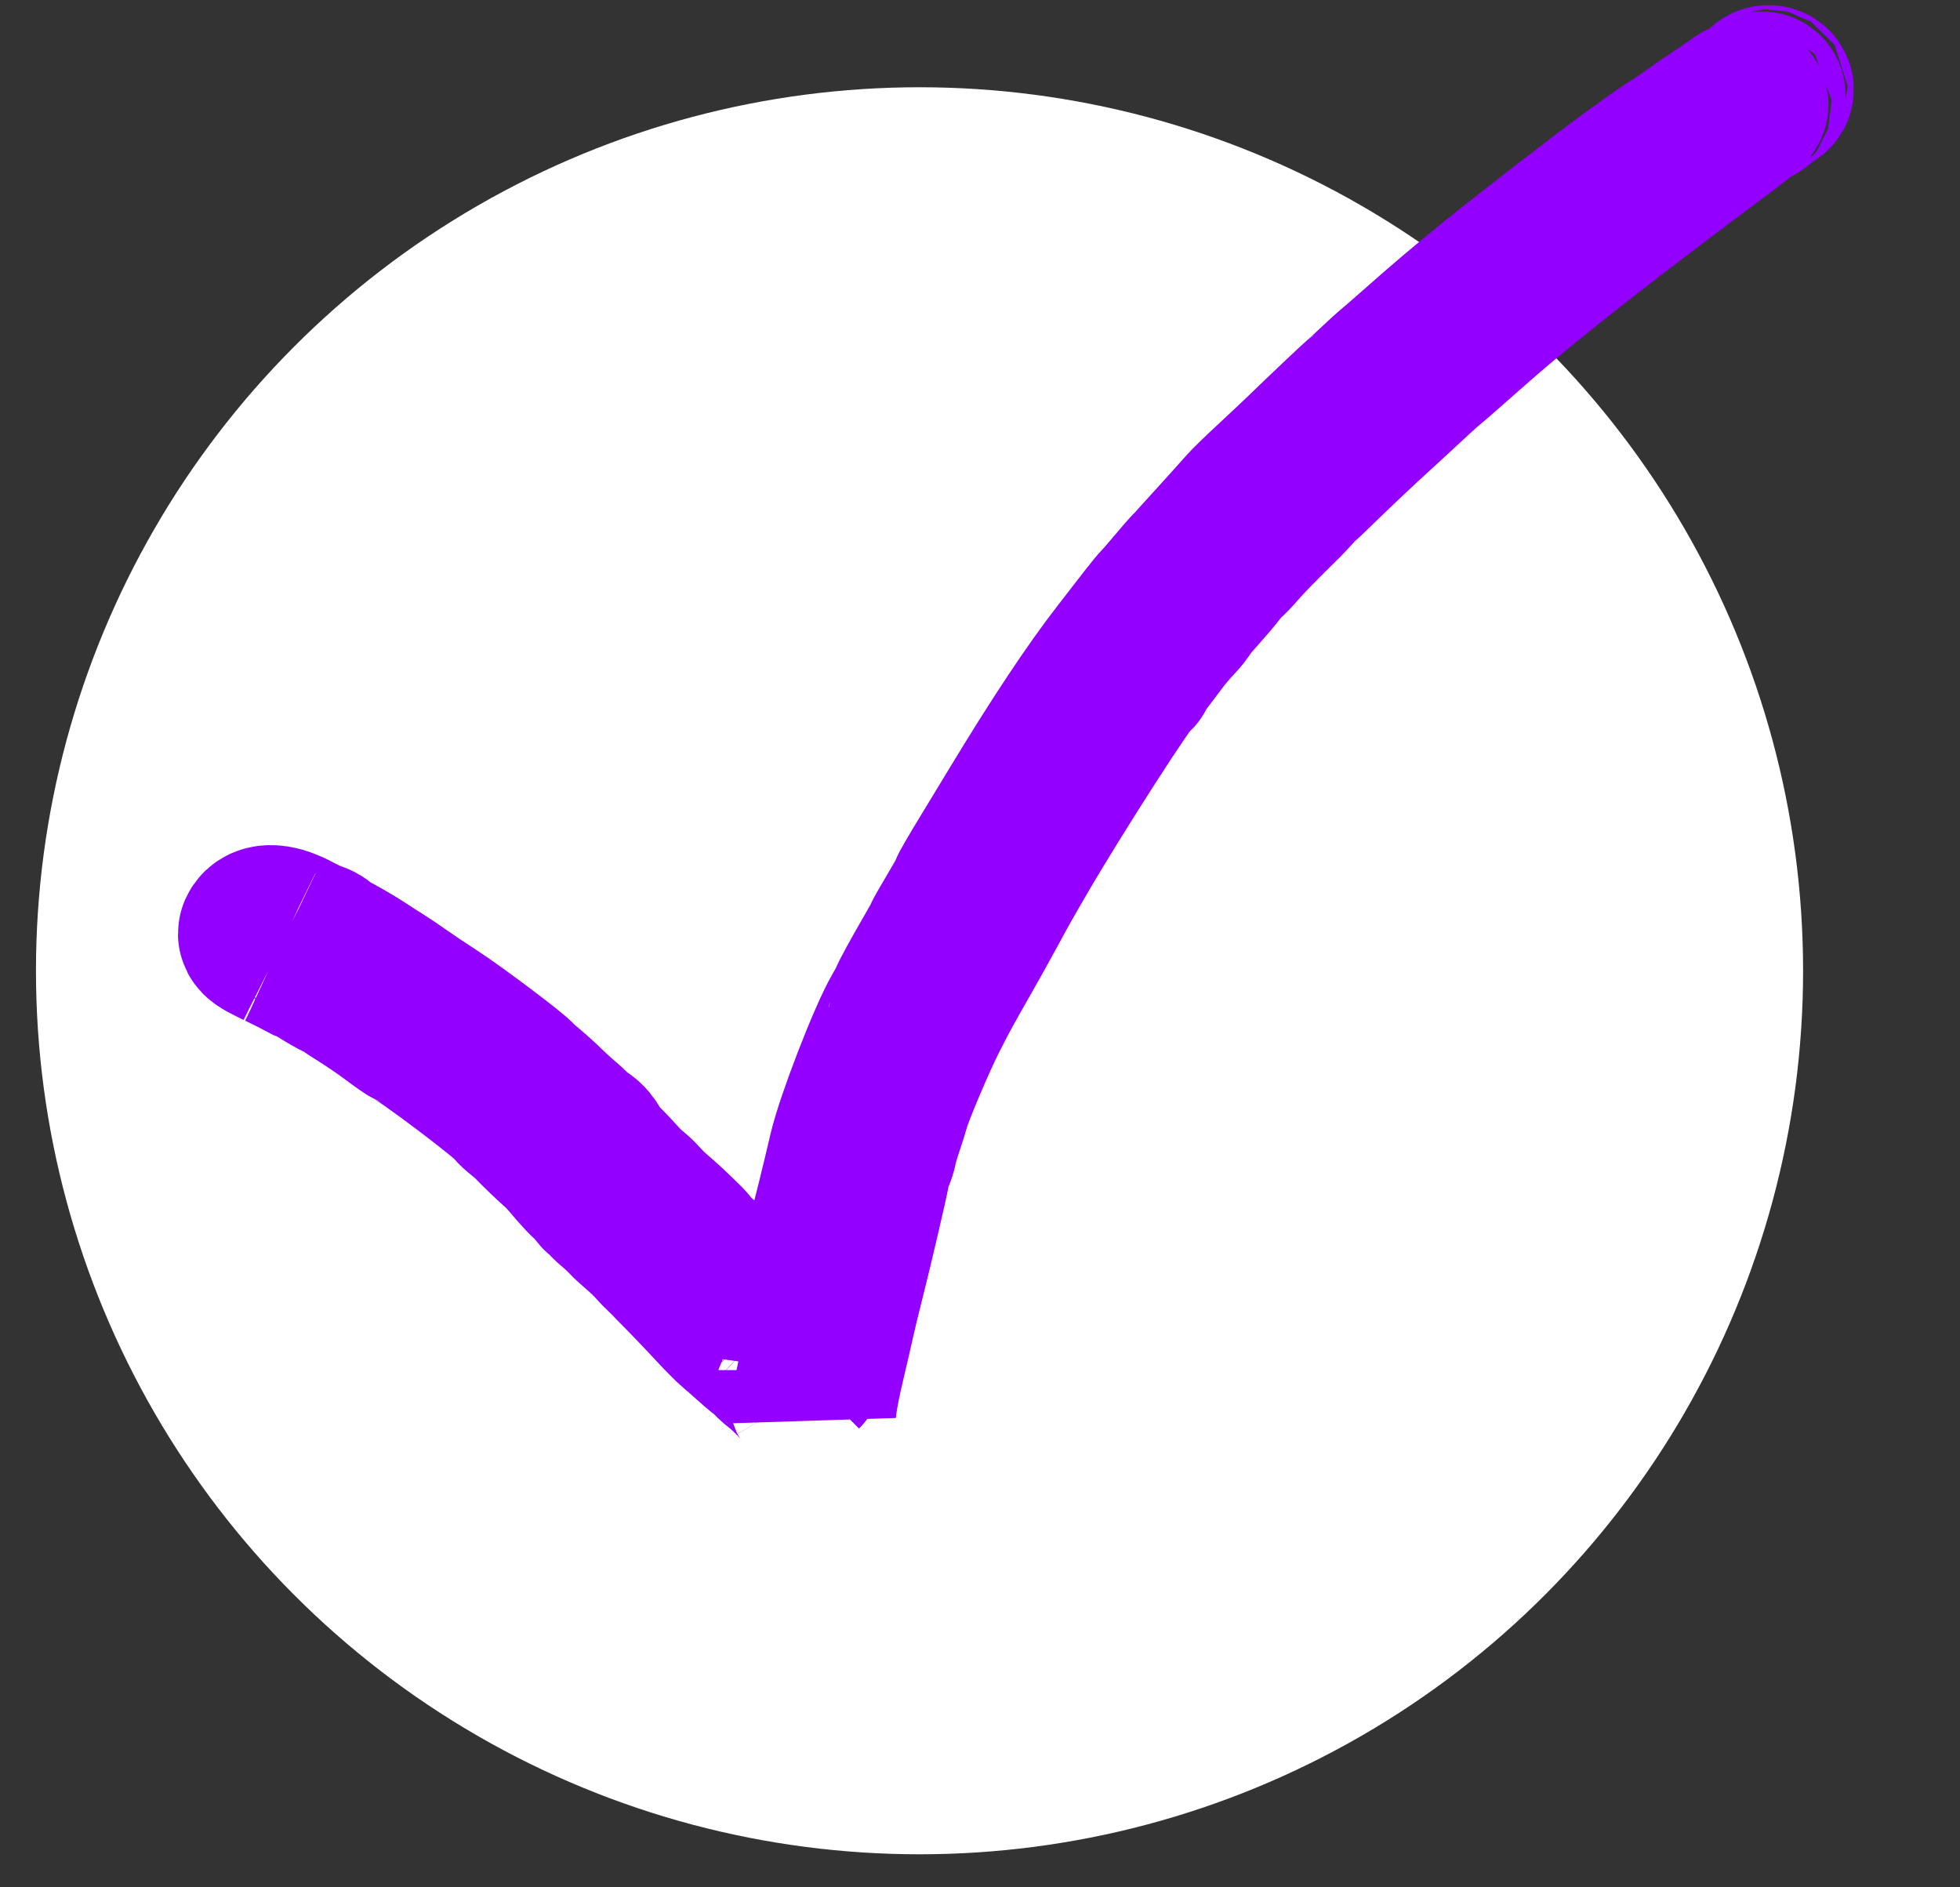 <?xml version="1.0" encoding="UTF-8"?> <svg xmlns="http://www.w3.org/2000/svg" width="54" height="52" viewBox="0 0 54 52" fill="none"><rect x="0" y="0" width="54" height="52" fill="#333333" stroke="none"/> <circle cx="25.334" cy="26.747" r="24.343" fill="white"></circle> <path fill-rule="evenodd" clip-rule="evenodd" d="M48.644 2.473C48.645 2.503 48.681 2.526 48.724 2.524C48.767 2.522 48.801 2.496 48.8 2.465C48.798 2.435 48.762 2.412 48.719 2.414C48.676 2.416 48.642 2.443 48.644 2.473ZM48.321 2.71C48.125 2.889 48.172 2.95 48.386 2.794C48.49 2.719 48.574 2.641 48.573 2.622C48.569 2.552 48.447 2.595 48.321 2.71Z" fill="#9300FF"></path> <path d="M47.881 2.952C47.776 3.033 47.554 3.186 47.39 3.291C47.226 3.396 46.933 3.597 46.74 3.737C46.546 3.878 46.291 4.051 46.173 4.124C46.054 4.196 45.822 4.353 45.656 4.472C45.49 4.592 45.184 4.812 44.977 4.961C44.357 5.405 42.035 7.201 41.182 7.895C40.345 8.577 39.876 8.975 39.076 9.682C38.809 9.919 38.522 10.167 38.44 10.235C38.357 10.302 38.123 10.515 37.92 10.707C37.717 10.9 37.531 11.07 37.507 11.087C37.461 11.119 36.51 12.019 35.969 12.544C35.787 12.72 35.383 13.1 35.071 13.389C34.759 13.678 34.449 13.979 34.382 14.058C34.218 14.251 32.913 15.691 32.835 15.765C32.801 15.797 32.633 15.992 32.46 16.198C32.288 16.404 32.096 16.625 32.033 16.688C31.971 16.752 31.81 16.947 31.677 17.12C31.544 17.294 31.203 17.733 30.921 18.097C30.182 19.047 29.232 20.477 28.131 22.296C27.847 22.766 27.427 23.458 27.198 23.834C26.969 24.21 26.759 24.577 26.731 24.65C26.704 24.722 26.539 25.022 26.364 25.315C26.189 25.608 26.047 25.86 26.047 25.874C26.048 25.888 25.94 26.087 25.806 26.317C25.464 26.904 25.114 27.543 25.116 27.576C25.117 27.592 25.023 27.766 24.909 27.964C24.524 28.626 23.641 30.91 23.442 31.757C23.18 32.871 23.032 33.47 22.888 33.995C22.591 35.075 22.234 36.58 22.171 37.015C22.158 37.107 22.137 37.245 22.124 37.322C22.112 37.398 22.084 37.59 22.061 37.75C22.097 37.493 21.924 37.371 21.834 37.297C21.688 37.177 21.41 36.91 20.951 36.45C20.875 36.375 20.746 36.272 20.663 36.221C20.58 36.17 20.451 36.038 20.375 35.928C20.299 35.816 20.206 35.712 20.168 35.695C20.131 35.679 20.013 35.563 19.907 35.439C19.62 35.103 19.261 34.74 19.11 34.633C19.037 34.582 18.967 34.508 18.954 34.469C18.934 34.407 18.838 34.309 18.358 33.853C18.308 33.806 18.216 33.723 18.154 33.668C18.091 33.613 17.98 33.516 17.907 33.452C17.834 33.388 17.696 33.248 17.6 33.142C17.505 33.035 17.395 32.934 17.357 32.916C17.319 32.899 17.133 32.714 16.943 32.504C16.754 32.294 16.536 32.072 16.459 32.01C16.383 31.948 16.285 31.812 16.243 31.707C16.2 31.603 16.099 31.481 16.019 31.437C15.939 31.393 15.816 31.296 15.746 31.222C15.676 31.148 15.537 31.019 15.436 30.936C15.335 30.852 15.182 30.714 15.096 30.629C14.821 30.36 14.463 30.041 14.339 29.956C14.274 29.91 14.213 29.851 14.204 29.823C14.177 29.741 12.503 28.48 11.933 28.111C11.643 27.925 11.23 27.647 11.014 27.495C10.799 27.343 10.534 27.165 10.427 27.099C10.319 27.034 10.095 26.89 9.93 26.781C9.764 26.671 9.444 26.481 9.218 26.359C8.992 26.237 8.801 26.118 8.793 26.095C8.786 26.071 8.7 26.027 8.603 25.995C8.506 25.964 8.291 25.865 8.125 25.774C7.647 25.515 7.277 25.486 7.181 25.701C7.152 25.766 7.237 25.83 7.563 25.989C7.611 26.012 7.661 26.036 7.71 26.06L7.734 26.071C7.981 26.189 8.232 26.316 8.473 26.445C8.598 26.492 8.704 26.543 8.921 26.682C9.07 26.776 9.285 26.898 9.401 26.952C9.517 27.006 9.615 27.061 9.619 27.073C9.623 27.085 9.818 27.215 10.052 27.36C10.286 27.506 10.659 27.761 10.879 27.928C11.1 28.095 11.322 28.249 11.372 28.271C11.717 28.419 14.153 30.26 14.201 30.409C14.209 30.433 14.331 30.545 14.473 30.658C14.615 30.771 14.735 30.878 14.741 30.896C14.752 30.929 15.364 31.516 15.471 31.595C15.506 31.621 15.617 31.739 15.717 31.856C16.101 32.309 16.294 32.511 16.345 32.517C16.374 32.52 16.443 32.6 16.497 32.694C16.551 32.789 16.623 32.869 16.657 32.873C16.692 32.877 16.729 32.908 16.739 32.942C16.75 32.976 16.852 33.08 16.964 33.173C17.077 33.267 17.227 33.407 17.298 33.484C17.368 33.561 17.537 33.717 17.672 33.831C17.807 33.944 17.983 34.113 18.062 34.205C18.142 34.297 18.289 34.449 18.389 34.542C18.489 34.635 18.575 34.72 18.58 34.731C18.585 34.742 18.617 34.776 18.65 34.808C18.822 34.973 19.419 35.594 19.761 35.964C19.975 36.195 20.222 36.443 20.309 36.515C20.397 36.587 20.602 36.767 20.765 36.914C20.927 37.062 21.107 37.209 21.164 37.24C21.221 37.271 21.276 37.321 21.285 37.351C21.295 37.381 21.382 37.466 21.478 37.54C21.756 37.753 22.163 38.174 22.272 38.359C22.387 38.555 22.362 38.48 22.422 38.828C22.462 38.453 22.538 38.06 22.714 37.321C22.78 37.044 22.876 36.629 22.926 36.398C22.977 36.168 23.095 35.677 23.189 35.308C23.408 34.451 23.859 32.521 23.907 32.236C23.927 32.116 23.975 31.952 24.014 31.872C24.053 31.791 24.095 31.663 24.107 31.586C24.118 31.51 24.192 31.257 24.27 31.026C24.348 30.794 24.436 30.516 24.465 30.408C24.563 30.049 25.184 28.584 25.507 27.952C25.847 27.287 25.879 27.228 26.453 26.22C26.658 25.86 26.971 25.298 27.148 24.97C27.468 24.378 27.52 24.284 27.963 23.521C28.954 21.811 31.029 18.582 31.166 18.537C31.202 18.525 31.23 18.495 31.229 18.471C31.227 18.447 31.342 18.276 31.483 18.09C31.624 17.905 31.814 17.654 31.905 17.533C31.996 17.412 32.178 17.197 32.311 17.056C32.444 16.916 32.552 16.782 32.552 16.759C32.551 16.737 32.715 16.536 32.916 16.314C33.116 16.091 33.37 15.793 33.48 15.65C33.59 15.508 33.706 15.378 33.737 15.361C33.768 15.345 33.918 15.188 34.071 15.013C34.303 14.748 34.599 14.445 35.319 13.736C35.367 13.688 35.488 13.558 35.588 13.447C35.687 13.336 35.789 13.231 35.815 13.215C35.841 13.198 36.011 13.039 36.192 12.861C36.617 12.444 37.409 11.694 37.791 11.348C37.956 11.2 38.326 10.858 38.614 10.59C38.901 10.322 39.199 10.052 39.276 9.99C39.352 9.928 39.584 9.728 39.79 9.546C39.997 9.365 40.372 9.034 40.625 8.812C42.01 7.592 44.23 5.853 47.603 3.343C47.895 3.126 48.12 2.916 48.104 2.876C48.083 2.827 48.014 2.85 47.881 2.952Z" fill="#9300FF"></path> <path d="M22.06 37.753C22.061 37.752 22.061 37.751 22.061 37.75M7.734 26.071C7.981 26.189 8.232 26.316 8.473 26.445C8.598 26.492 8.704 26.543 8.921 26.682C9.07 26.776 9.285 26.898 9.401 26.952C9.517 27.006 9.615 27.061 9.619 27.073C9.623 27.085 9.818 27.215 10.052 27.36C10.286 27.506 10.659 27.761 10.879 27.928C11.1 28.095 11.322 28.249 11.372 28.271C11.717 28.419 14.153 30.26 14.201 30.409C14.209 30.433 14.331 30.545 14.473 30.658C14.615 30.771 14.735 30.878 14.741 30.896C14.752 30.929 15.364 31.516 15.471 31.595C15.506 31.621 15.617 31.739 15.717 31.856C16.101 32.309 16.294 32.511 16.345 32.517C16.374 32.52 16.443 32.6 16.497 32.694C16.551 32.789 16.623 32.869 16.657 32.873C16.692 32.877 16.729 32.908 16.739 32.942C16.75 32.976 16.852 33.08 16.964 33.173C17.077 33.267 17.227 33.407 17.298 33.484C17.368 33.561 17.537 33.717 17.672 33.831C17.807 33.944 17.983 34.113 18.062 34.205C18.142 34.297 18.289 34.449 18.389 34.542C18.489 34.635 18.575 34.72 18.58 34.731C18.585 34.742 18.617 34.776 18.65 34.808C18.822 34.973 19.419 35.594 19.761 35.964C19.975 36.195 20.222 36.443 20.309 36.515C20.397 36.587 20.602 36.767 20.765 36.914C20.927 37.062 21.107 37.209 21.164 37.24C21.221 37.271 21.276 37.321 21.285 37.351C21.295 37.381 21.382 37.466 21.478 37.54C21.756 37.753 22.163 38.174 22.272 38.359C22.387 38.555 22.362 38.48 22.422 38.828C22.462 38.453 22.538 38.06 22.714 37.321C22.78 37.044 22.876 36.629 22.926 36.398C22.977 36.168 23.095 35.677 23.189 35.308C23.408 34.451 23.859 32.521 23.907 32.236C23.927 32.116 23.975 31.952 24.014 31.872C24.053 31.791 24.095 31.663 24.107 31.586C24.118 31.51 24.192 31.257 24.27 31.026C24.348 30.794 24.436 30.516 24.465 30.408C24.563 30.049 25.184 28.584 25.507 27.952C25.847 27.287 25.879 27.228 26.453 26.22C26.658 25.86 26.971 25.298 27.148 24.97C27.468 24.378 27.52 24.284 27.963 23.521C28.954 21.811 31.029 18.582 31.166 18.537C31.202 18.525 31.23 18.495 31.229 18.471C31.227 18.447 31.342 18.276 31.483 18.09C31.624 17.905 31.814 17.654 31.905 17.533C31.996 17.412 32.178 17.197 32.311 17.056C32.444 16.916 32.552 16.782 32.552 16.759C32.551 16.737 32.715 16.536 32.916 16.314C33.116 16.091 33.37 15.793 33.48 15.65C33.59 15.508 33.706 15.378 33.737 15.361C33.768 15.345 33.918 15.188 34.071 15.013C34.303 14.748 34.599 14.445 35.319 13.736C35.367 13.688 35.488 13.558 35.588 13.447C35.687 13.336 35.789 13.231 35.815 13.215C35.841 13.198 36.011 13.039 36.192 12.861C36.617 12.444 37.409 11.694 37.791 11.348C37.956 11.2 38.326 10.858 38.614 10.59C38.901 10.322 39.199 10.052 39.276 9.99C39.352 9.928 39.584 9.728 39.79 9.546C39.997 9.365 40.372 9.034 40.625 8.812C42.01 7.592 44.23 5.853 47.603 3.343C47.895 3.126 48.12 2.916 48.104 2.876C48.083 2.827 48.014 2.85 47.881 2.952C47.776 3.033 47.554 3.186 47.39 3.291C47.226 3.396 46.933 3.597 46.74 3.737C46.546 3.878 46.291 4.051 46.173 4.124C46.054 4.196 45.822 4.353 45.656 4.472C45.49 4.592 45.184 4.812 44.977 4.961C44.357 5.405 42.035 7.201 41.182 7.895C40.345 8.577 39.876 8.975 39.076 9.682C38.809 9.919 38.522 10.167 38.44 10.235C38.357 10.302 38.123 10.515 37.92 10.707C37.717 10.9 37.531 11.07 37.507 11.087C37.461 11.119 36.51 12.019 35.969 12.544C35.787 12.72 35.383 13.1 35.071 13.389C34.759 13.678 34.449 13.979 34.382 14.058C34.218 14.251 32.913 15.691 32.835 15.765C32.801 15.797 32.633 15.992 32.46 16.198C32.288 16.404 32.096 16.625 32.033 16.688C31.971 16.752 31.81 16.947 31.677 17.12C31.544 17.294 31.203 17.733 30.921 18.097C30.182 19.047 29.232 20.477 28.131 22.296C27.847 22.766 27.427 23.458 27.198 23.834C26.969 24.21 26.759 24.577 26.731 24.65C26.704 24.722 26.539 25.022 26.364 25.315C26.189 25.608 26.047 25.86 26.047 25.874C26.048 25.888 25.94 26.087 25.806 26.317C25.464 26.904 25.114 27.543 25.116 27.576C25.117 27.592 25.023 27.766 24.909 27.964C24.524 28.626 23.641 30.91 23.442 31.757C23.18 32.871 23.032 33.47 22.888 33.995C22.591 35.075 22.234 36.58 22.171 37.015C22.158 37.107 22.137 37.245 22.124 37.322C22.112 37.398 22.084 37.59 22.061 37.75M7.734 26.071L7.71 26.06M7.734 26.071C7.726 26.067 7.718 26.064 7.71 26.06M22.061 37.75C22.097 37.493 21.924 37.371 21.834 37.297C21.688 37.177 21.41 36.91 20.951 36.45C20.875 36.375 20.746 36.272 20.663 36.221C20.58 36.17 20.451 36.038 20.375 35.928C20.299 35.816 20.206 35.712 20.168 35.695C20.131 35.679 20.013 35.563 19.907 35.439C19.62 35.103 19.261 34.74 19.11 34.633C19.037 34.582 18.967 34.508 18.954 34.469C18.934 34.407 18.838 34.309 18.358 33.853C18.308 33.806 18.216 33.723 18.154 33.668C18.091 33.613 17.98 33.516 17.907 33.452C17.834 33.388 17.696 33.248 17.6 33.142C17.505 33.035 17.395 32.934 17.357 32.916C17.319 32.899 17.133 32.714 16.943 32.504C16.754 32.294 16.536 32.072 16.459 32.01C16.383 31.948 16.285 31.812 16.243 31.707C16.2 31.603 16.099 31.481 16.019 31.437C15.939 31.393 15.816 31.296 15.746 31.222C15.676 31.148 15.537 31.019 15.436 30.936C15.335 30.852 15.182 30.714 15.096 30.629C14.821 30.36 14.463 30.041 14.339 29.956C14.274 29.91 14.213 29.851 14.204 29.823C14.177 29.741 12.503 28.48 11.933 28.111C11.643 27.925 11.23 27.647 11.014 27.495C10.799 27.343 10.534 27.165 10.427 27.099C10.319 27.034 10.095 26.89 9.93 26.781C9.764 26.671 9.444 26.481 9.218 26.359C8.992 26.237 8.801 26.118 8.793 26.095C8.786 26.071 8.7 26.027 8.603 25.995C8.506 25.964 8.291 25.865 8.125 25.774C7.647 25.515 7.277 25.486 7.181 25.701C7.152 25.766 7.237 25.83 7.563 25.989C7.611 26.012 7.661 26.036 7.71 26.06M48.644 2.473C48.645 2.503 48.681 2.526 48.724 2.524C48.767 2.522 48.801 2.496 48.8 2.465C48.798 2.435 48.762 2.412 48.719 2.414C48.676 2.416 48.642 2.443 48.644 2.473ZM48.321 2.71C48.125 2.889 48.172 2.95 48.386 2.794C48.49 2.719 48.574 2.641 48.573 2.622C48.569 2.552 48.447 2.595 48.321 2.71Z" stroke="#9300FF" stroke-width="4.545"></path> </svg> 